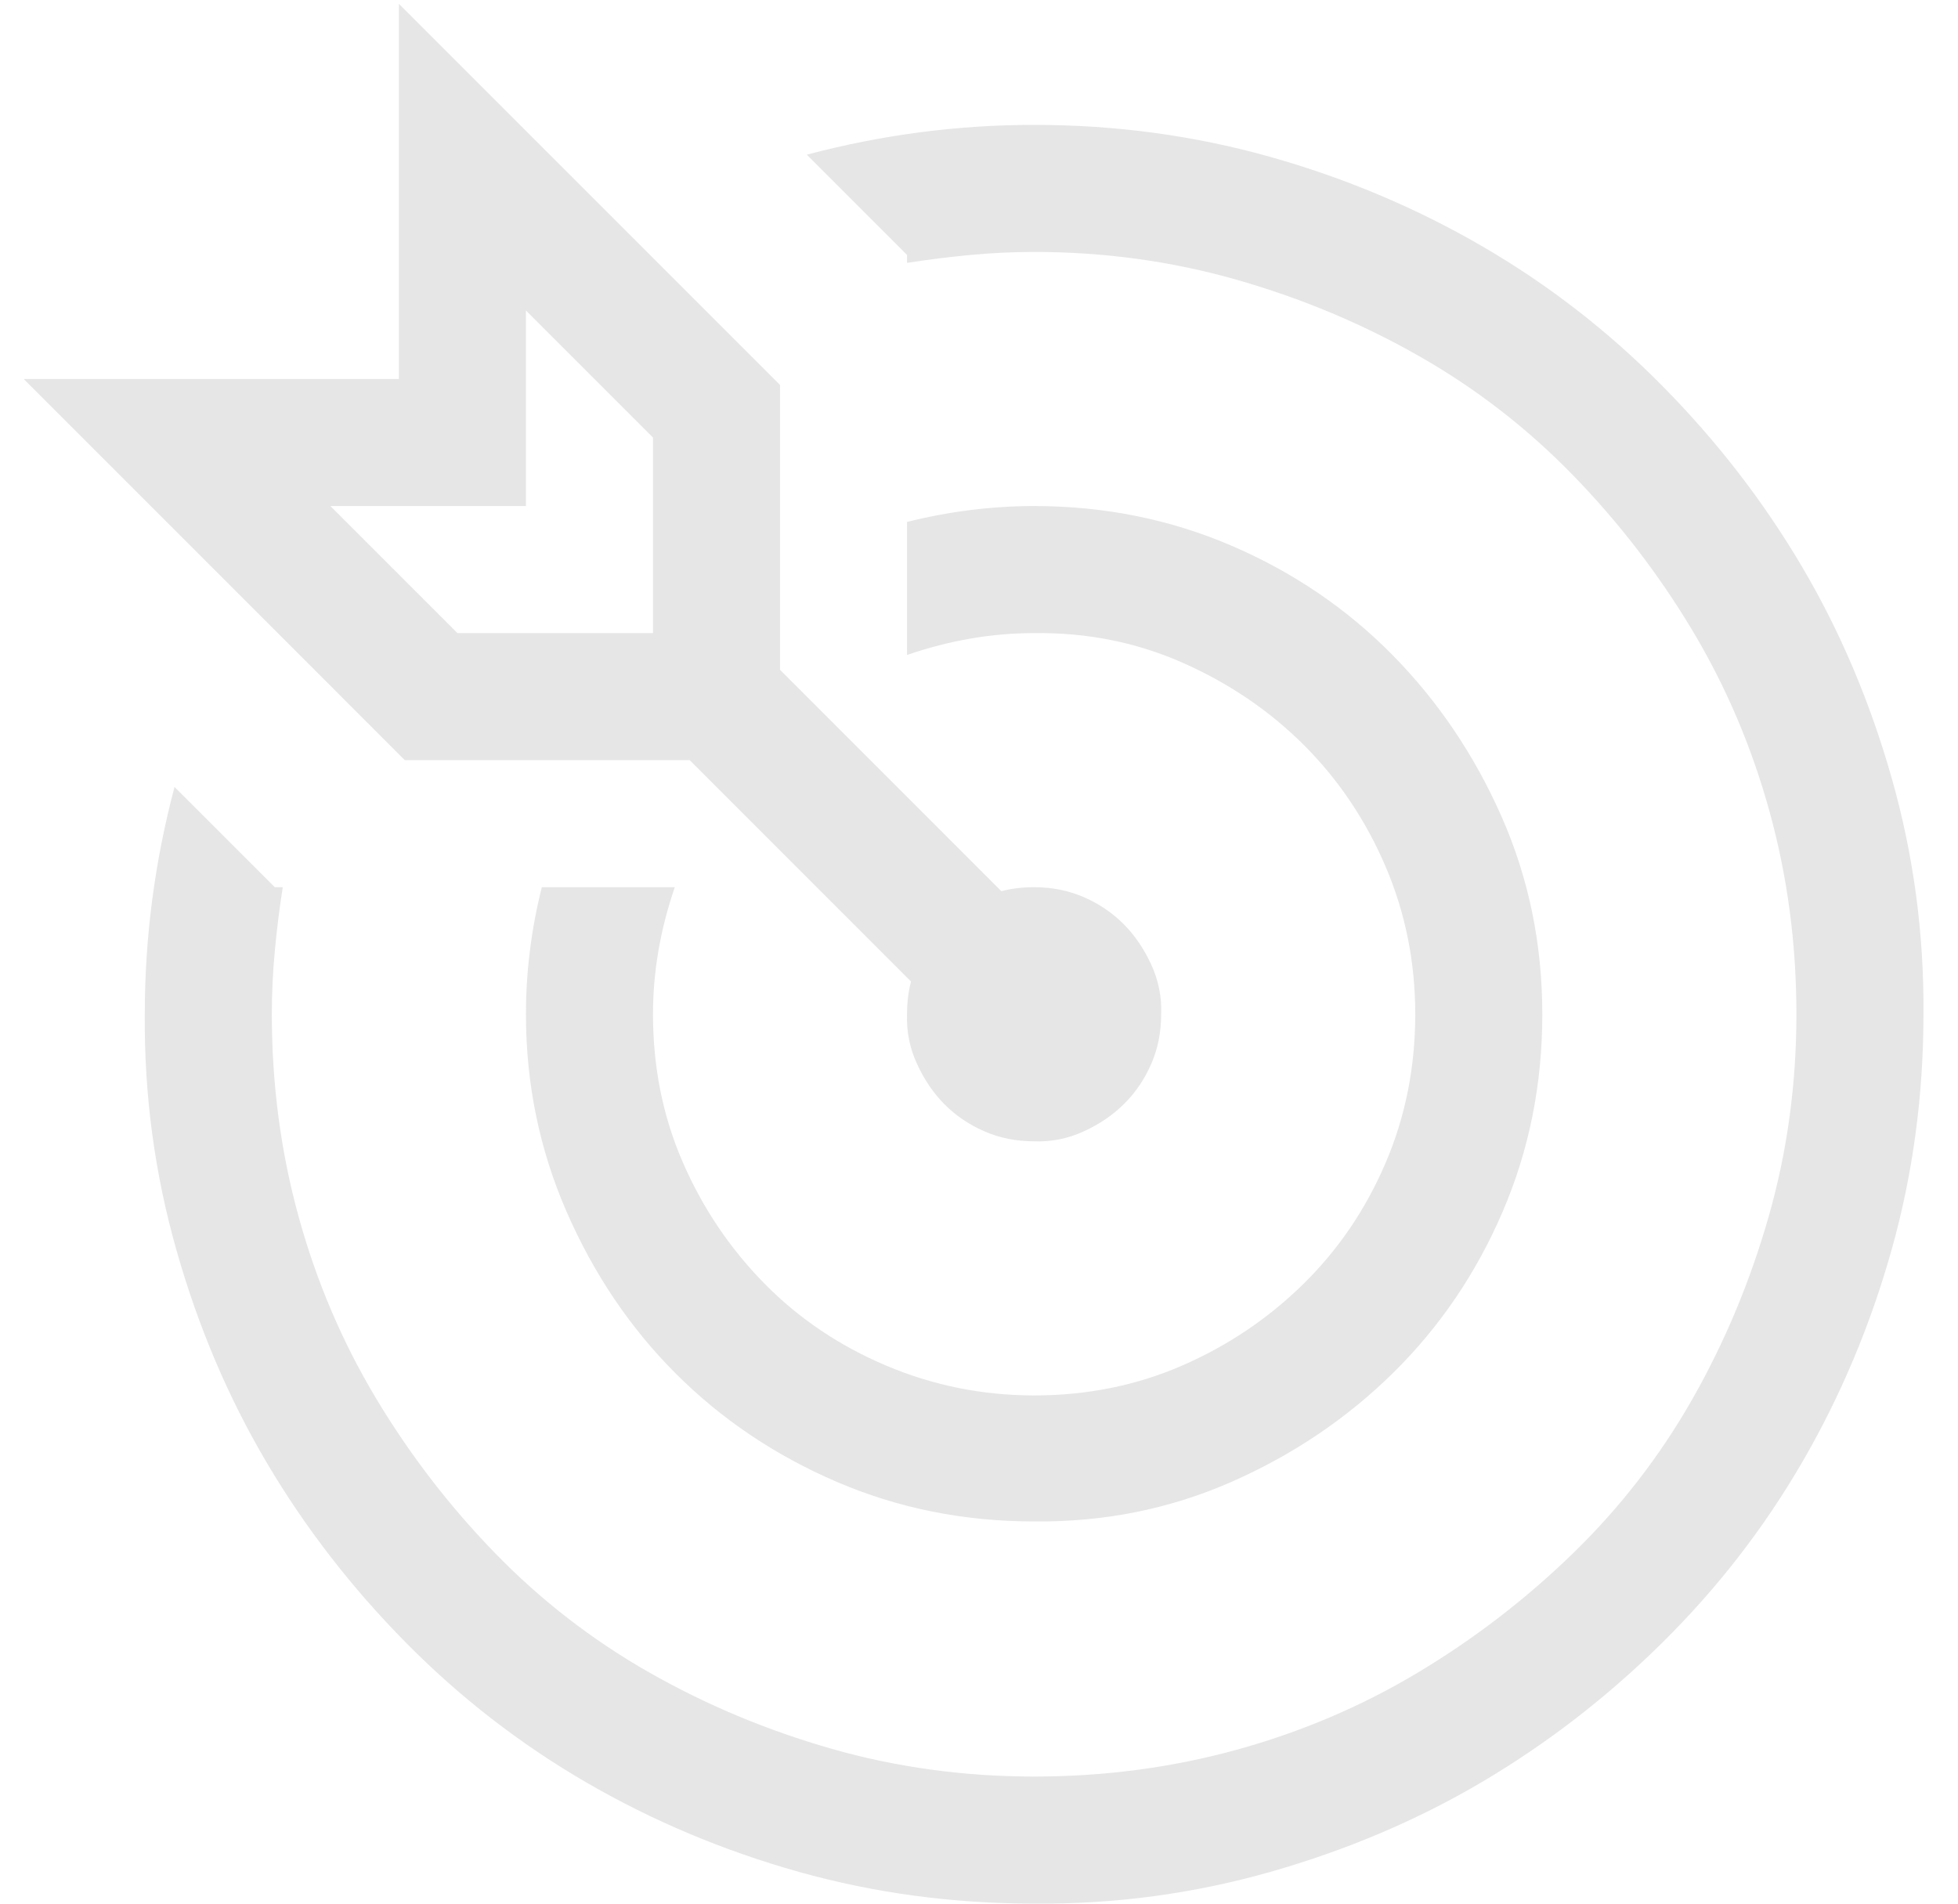 <svg width="36" height="35" viewBox="0 0 36 35" fill="none" xmlns="http://www.w3.org/2000/svg">
<path d="M12.006 18.648C12.006 19.621 12.188 20.528 12.553 21.367C12.918 22.207 13.417 22.949 14.05 23.594C14.682 24.238 15.431 24.743 16.294 25.108C17.158 25.473 18.064 25.656 19.014 25.656C19.987 25.656 20.893 25.473 21.733 25.108C22.572 24.743 23.314 24.244 23.959 23.612C24.604 22.979 25.109 22.237 25.474 21.385C25.839 20.534 26.021 19.621 26.021 18.648C26.021 17.687 25.839 16.78 25.474 15.929C25.109 15.077 24.61 14.335 23.977 13.702C23.345 13.07 22.602 12.565 21.751 12.188C20.899 11.81 19.987 11.628 19.014 11.64C18.235 11.64 17.456 11.774 16.677 12.042L16.677 9.596C17.067 9.499 17.456 9.426 17.846 9.377C18.235 9.329 18.624 9.304 19.014 9.304C20.303 9.304 21.514 9.548 22.645 10.034C23.777 10.521 24.762 11.19 25.602 12.042C26.441 12.893 27.11 13.885 27.609 15.016C28.108 16.148 28.357 17.358 28.357 18.648C28.357 19.938 28.114 21.148 27.627 22.28C27.141 23.411 26.471 24.396 25.62 25.236C24.768 26.076 23.777 26.745 22.645 27.244C21.514 27.742 20.303 27.986 19.014 27.973C17.724 27.973 16.513 27.73 15.382 27.244C14.25 26.757 13.265 26.094 12.425 25.254C11.586 24.415 10.917 23.423 10.418 22.28C9.919 21.136 9.67 19.925 9.67 18.648C9.67 18.259 9.694 17.869 9.743 17.48C9.791 17.091 9.864 16.701 9.962 16.312L12.407 16.312C12.139 17.091 12.006 17.869 12.006 18.648ZM14.834 2.844C16.209 2.479 17.602 2.296 19.014 2.296C20.51 2.296 21.952 2.491 23.339 2.88C24.726 3.27 26.027 3.817 27.244 4.523C28.461 5.229 29.568 6.086 30.565 7.096C31.563 8.106 32.415 9.207 33.12 10.399C33.826 11.591 34.38 12.893 34.781 14.305C35.182 15.716 35.377 17.164 35.365 18.648C35.365 20.144 35.17 21.586 34.781 22.973C34.392 24.36 33.844 25.662 33.139 26.878C32.433 28.095 31.575 29.202 30.565 30.2C29.556 31.198 28.454 32.049 27.262 32.755C26.07 33.46 24.768 34.014 23.357 34.416C21.946 34.817 20.498 35.012 19.014 34.999C17.517 34.999 16.075 34.805 14.688 34.416C13.301 34.026 12 33.479 10.783 32.773C9.566 32.067 8.459 31.21 7.462 30.2C6.464 29.19 5.612 28.089 4.907 26.897C4.201 25.704 3.647 24.403 3.246 22.991C2.844 21.58 2.65 20.132 2.662 18.648C2.662 17.237 2.844 15.844 3.209 14.469L5.053 16.312L5.199 16.312C5.138 16.701 5.089 17.091 5.053 17.48C5.016 17.869 4.998 18.259 4.998 18.648C4.998 19.938 5.162 21.179 5.491 22.371C5.819 23.563 6.294 24.676 6.914 25.71C7.535 26.745 8.265 27.694 9.104 28.557C9.944 29.421 10.886 30.151 11.933 30.747C12.979 31.343 14.098 31.812 15.291 32.153C16.483 32.493 17.724 32.663 19.014 32.663C20.303 32.663 21.544 32.499 22.736 32.171C23.929 31.842 25.042 31.368 26.076 30.747C27.11 30.127 28.059 29.397 28.923 28.557C29.787 27.718 30.517 26.775 31.113 25.729C31.709 24.682 32.177 23.563 32.518 22.371C32.859 21.179 33.029 19.938 33.029 18.648C33.029 17.358 32.865 16.117 32.536 14.925C32.208 13.733 31.733 12.62 31.113 11.585C30.492 10.551 29.762 9.602 28.923 8.739C28.083 7.875 27.141 7.145 26.094 6.549C25.048 5.952 23.929 5.484 22.736 5.143C21.544 4.803 20.303 4.632 19.014 4.632C18.624 4.632 18.235 4.651 17.846 4.687C17.456 4.724 17.067 4.772 16.677 4.833L16.677 4.687L14.834 2.844ZM12.681 13.976L7.443 13.976L0.436 6.968L7.334 6.968L7.334 0.07L14.342 7.078L14.342 12.315L18.411 16.385C18.594 16.336 18.794 16.312 19.014 16.312C19.342 16.312 19.646 16.373 19.926 16.494C20.206 16.616 20.449 16.78 20.656 16.987C20.863 17.194 21.033 17.444 21.167 17.735C21.301 18.027 21.362 18.332 21.349 18.648C21.349 18.977 21.289 19.281 21.167 19.56C21.045 19.84 20.881 20.084 20.674 20.29C20.467 20.497 20.218 20.668 19.926 20.801C19.634 20.935 19.33 20.996 19.014 20.984C18.685 20.984 18.381 20.923 18.101 20.801C17.821 20.68 17.578 20.515 17.371 20.309C17.164 20.102 16.994 19.852 16.86 19.56C16.726 19.268 16.665 18.964 16.677 18.648C16.677 18.429 16.702 18.228 16.75 18.046L12.681 13.976ZM12.006 11.64L12.006 8.045L9.67 5.709L9.67 9.304L6.075 9.304L8.411 11.64L12.006 11.64Z" fill="#E6E6E6"/>
</svg>
